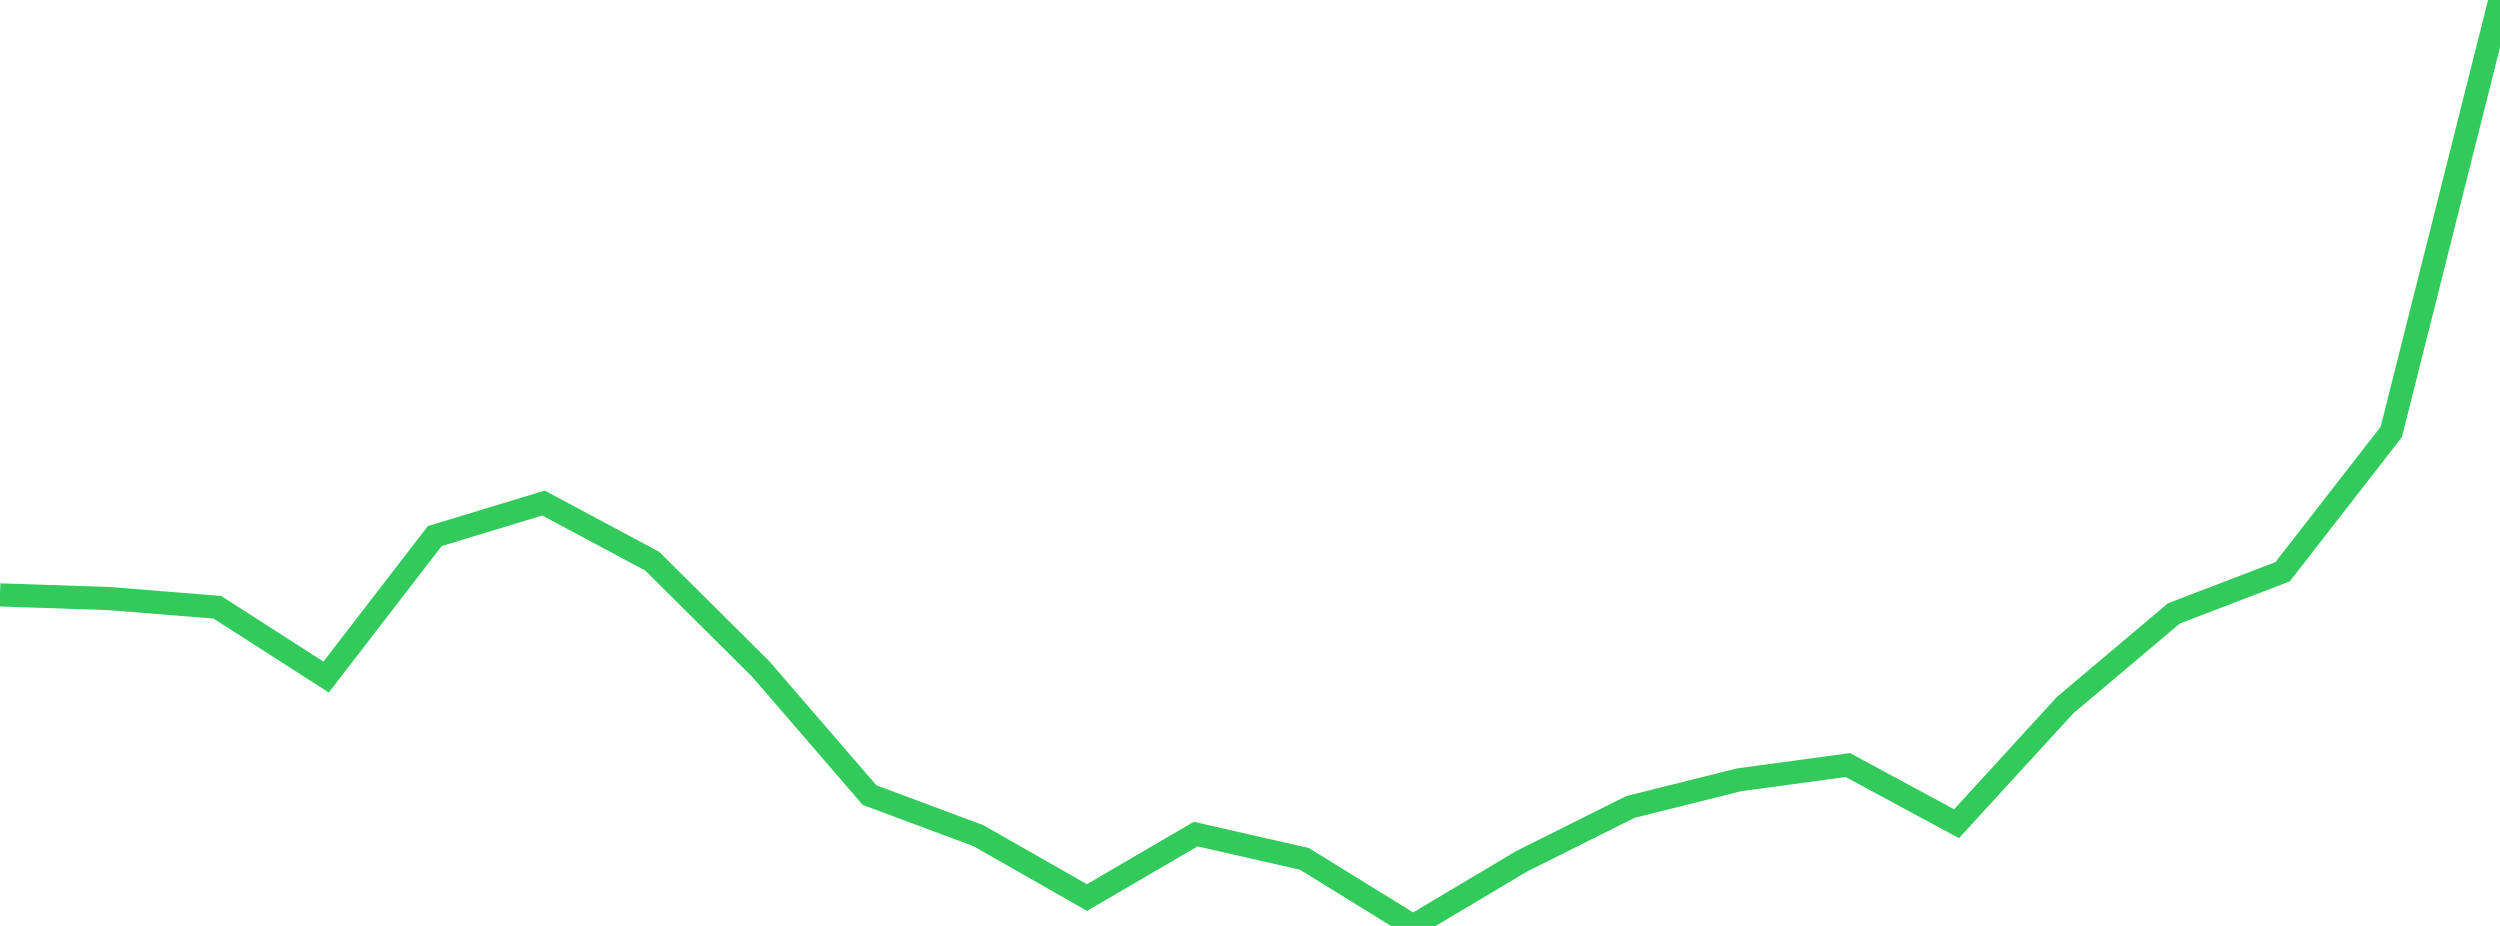 <?xml version="1.0" standalone="no"?>
<!DOCTYPE svg PUBLIC "-//W3C//DTD SVG 1.1//EN" "http://www.w3.org/Graphics/SVG/1.1/DTD/svg11.dtd">

<svg width="135" height="50" viewBox="0 0 135 50" preserveAspectRatio="none" 
  xmlns="http://www.w3.org/2000/svg"
  xmlns:xlink="http://www.w3.org/1999/xlink">


<polyline points="0.0, 32.125 5.87, 32.322 11.739, 32.793 17.609, 36.56 23.478, 28.947 29.348, 27.164 35.217, 30.302 41.087, 36.135 46.957, 42.936 52.826, 45.123 58.696, 48.467 64.565, 45.041 70.435, 46.378 76.304, 50.0 82.174, 46.506 88.043, 43.574 93.913, 42.109 99.783, 41.312 105.652, 44.48 111.522, 38.071 117.391, 33.123 123.261, 30.874 129.13, 23.322 135.0, 0.0" fill="none" stroke="#32ca5b" stroke-width="1.25"/>

</svg>